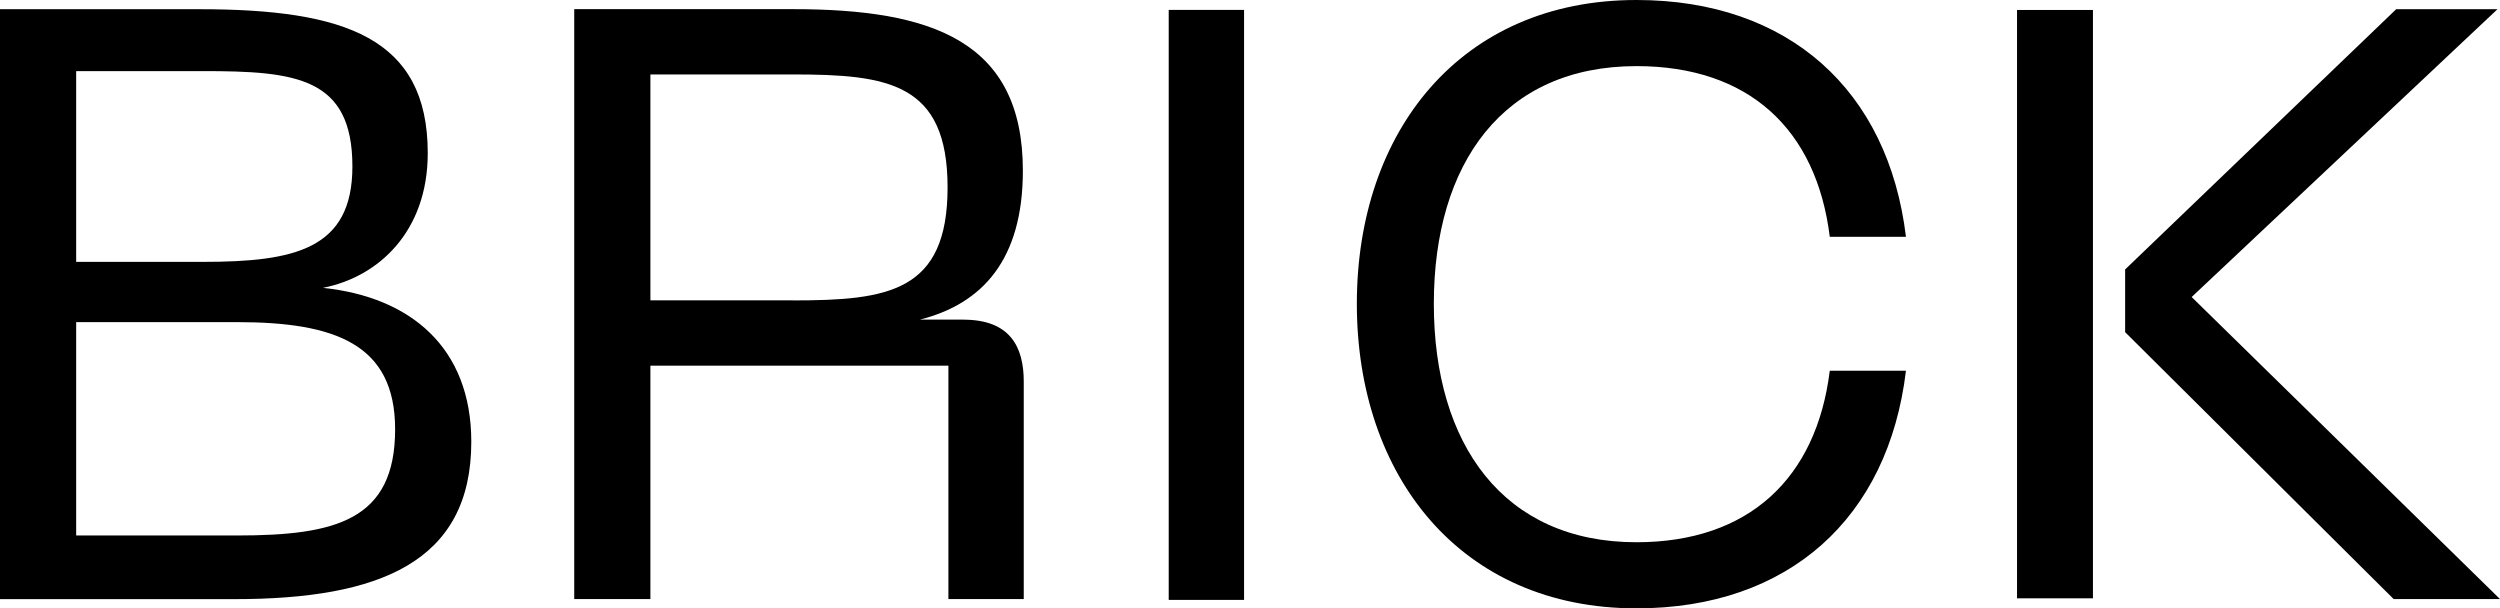 <?xml version="1.0" encoding="UTF-8"?><svg id="b" xmlns="http://www.w3.org/2000/svg" width="1525.603" height="371.242" viewBox="0 0 1525.603 371.242"><g id="c"><g><path d="M1277.202,6.083h-46.327V365.12h46.327V6.083Z"/><path d="M197.18,175.63c33.698-6.622,63.852-34.225,63.852-82.194C261.033,22.984,210.467,5.621,121.582,5.621H0V365.621H143.033c88.384,0,144.573-22.483,144.573-96.015,0-57.709-37.279-88.354-90.425-93.937v-.038ZM46.484,43.388H123.623c56.689,0,91.427,3.58,91.427,58.21,0,50.549-35.238,58.21-91.427,58.21H46.484V43.388Zm98.089,283.388H46.484V196.573h98.089c59.77,0,96.549,13.282,96.549,65.371,0,55.669-36.278,64.831-96.549,64.831Z"/><path d="M587.957,195.034h-26.572c38.318-9.702,62.812-36.766,62.812-90.895,0-79.654-56.186-98.556-140.45-98.556h-133.329V365.582h46.483V223.138h181.853v142.445h45.985V232.839c0-20.943-8.166-37.767-36.782-37.767v-.038Zm-104.21-11.742h-86.846V45.428h86.846c58.23,0,94.508,5.12,94.508,68.951s-36.278,68.951-94.508,68.951v-.038Z"/><path d="M759.181,6.044h-45.985V366.083h45.985V6.044Z"/><path d="M998.607,40.346c68.435,0,109.838,38.306,118,104.177h46.484C1152.348,55.168,1091.575,0,998.607,0c-107.257,0-170.606,80.154-170.606,185.37s63.349,185.871,170.606,185.871c92.968,0,153.741-55.13,164.484-145.024h-46.484c-8.162,65.871-49.564,104.678-118,104.678-81.222,0-123.623-59.749-123.623-145.524s42.401-145.024,123.623-145.024Z"/><path d="M1337.433,181.251L1524.063,5.621h-61.814l-165.406,158.806v38.268l163.866,162.887h64.894l-188.17-184.331Z"/></g></g></svg>